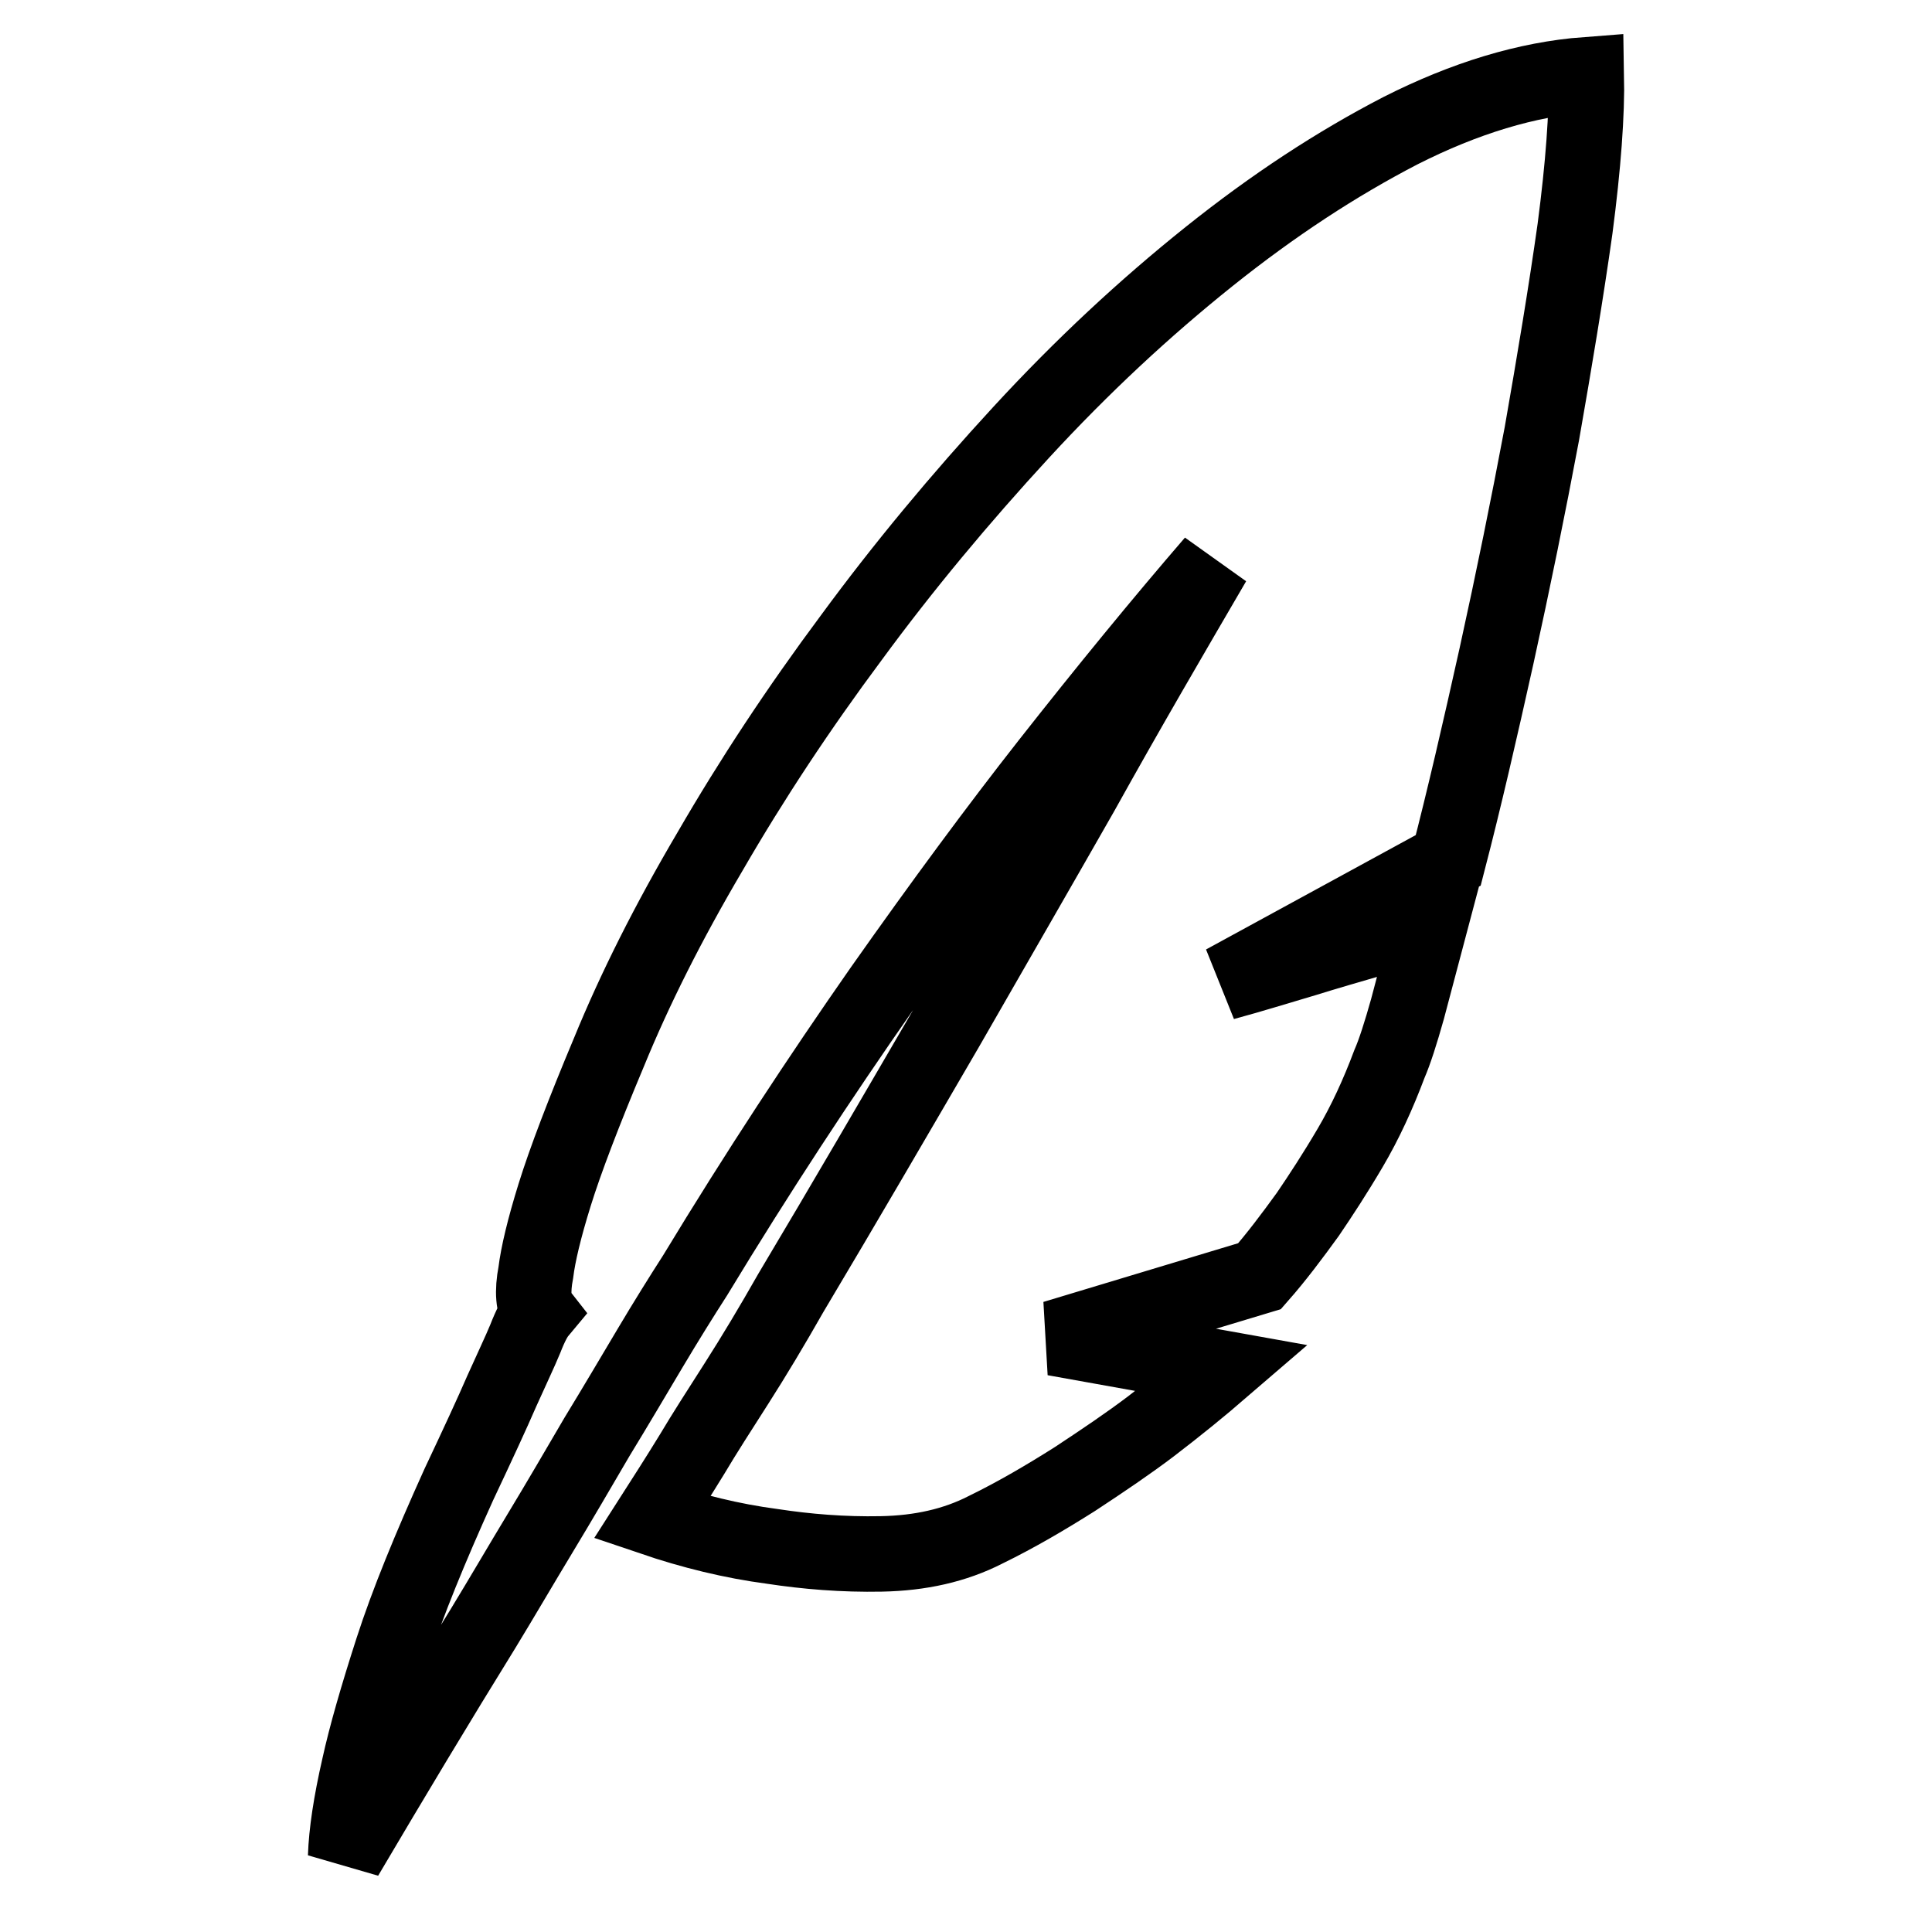 <?xml version="1.0" encoding="utf-8"?>
<!-- Svg Vector Icons : http://www.onlinewebfonts.com/icon -->
<!DOCTYPE svg PUBLIC "-//W3C//DTD SVG 1.1//EN" "http://www.w3.org/Graphics/SVG/1.1/DTD/svg11.dtd">
<svg version="1.1" xmlns="http://www.w3.org/2000/svg" xmlns:xlink="http://www.w3.org/1999/xlink" x="0px" y="0px" viewBox="0 0 256 256" enable-background="new 0 0 256 256" xml:space="preserve">
<g> <path stroke-width="10" fill-opacity="0" stroke="#000000"  d="M162.2,130.2c3.7-1,7.2-2.1,10.6-3.1c2.9-0.9,6-1.8,9.1-2.7c3.1-0.9,5.7-1.7,7.7-2.4l-3.1,11.7 c-0.9,3.2-1.7,5.7-2.4,7.3c-1.5,4-3.2,7.7-5.2,11.1c-2,3.4-3.9,6.3-5.6,8.8c-2.1,2.9-4.2,5.7-6.4,8.2l-27.2,8.2l22.3,4 c-2.9,2.5-6.1,5.1-9.5,7.7c-2.9,2.2-6.3,4.5-10.1,7c-3.8,2.4-7.7,4.7-11.8,6.7c-4.1,2.1-8.7,3.1-13.8,3.2c-5.1,0.1-9.9-0.3-14.5-1 c-5.3-0.7-10.6-2-15.9-3.8c1.6-2.5,3.4-5.3,5.3-8.4c1.6-2.7,3.6-5.8,5.9-9.4c2.3-3.6,4.7-7.6,7.2-12c7.1-11.9,13.9-23.6,20.6-35.1 c6.6-11.5,12.6-21.9,17.9-31.2c6-10.8,11.9-20.9,17.5-30.5c-6.9,8-14.2,16.9-21.9,26.7c-6.6,8.4-14,18.4-22.1,29.9 c-8.1,11.6-16.4,24.2-24.7,37.9c-1.8,2.8-3.8,6-6,9.7c-2.2,3.7-4.5,7.6-7,11.7c-2.4,4.1-4.9,8.4-7.5,12.7s-5.1,8.6-7.6,12.7 C58,225.5,52,235.5,45.8,246c0.1-3.1,0.7-7.1,1.8-11.9c0.9-4.1,2.4-9.3,4.4-15.5s5-13.5,8.8-21.9c2.5-5.3,4.4-9.4,5.7-12.4 c1.3-2.9,2.4-5.2,3.1-6.9c0.7-1.8,1.3-2.9,1.8-3.5c-0.7-0.9-0.9-2.7-0.4-5.3c0.3-2.4,1.1-5.8,2.5-10.3c1.4-4.5,3.8-10.8,7.2-18.9 c3.4-8.3,7.8-17.1,13.4-26.6c5.5-9.5,11.7-18.9,18.7-28.3c6.9-9.4,14.4-18.4,22.5-27.2c8.1-8.8,16.4-16.5,24.9-23.3 s16.9-12.3,25.4-16.7c8.5-4.3,16.7-6.8,24.6-7.4c0.1,5.2-0.4,12-1.5,20.4c-1.2,8.5-2.7,17.5-4.4,27.2c-1.8,9.6-3.8,19.4-6,29.4 c-2.2,9.9-4.3,19-6.4,27.1L162.2,130.2z"/></g>
</svg>